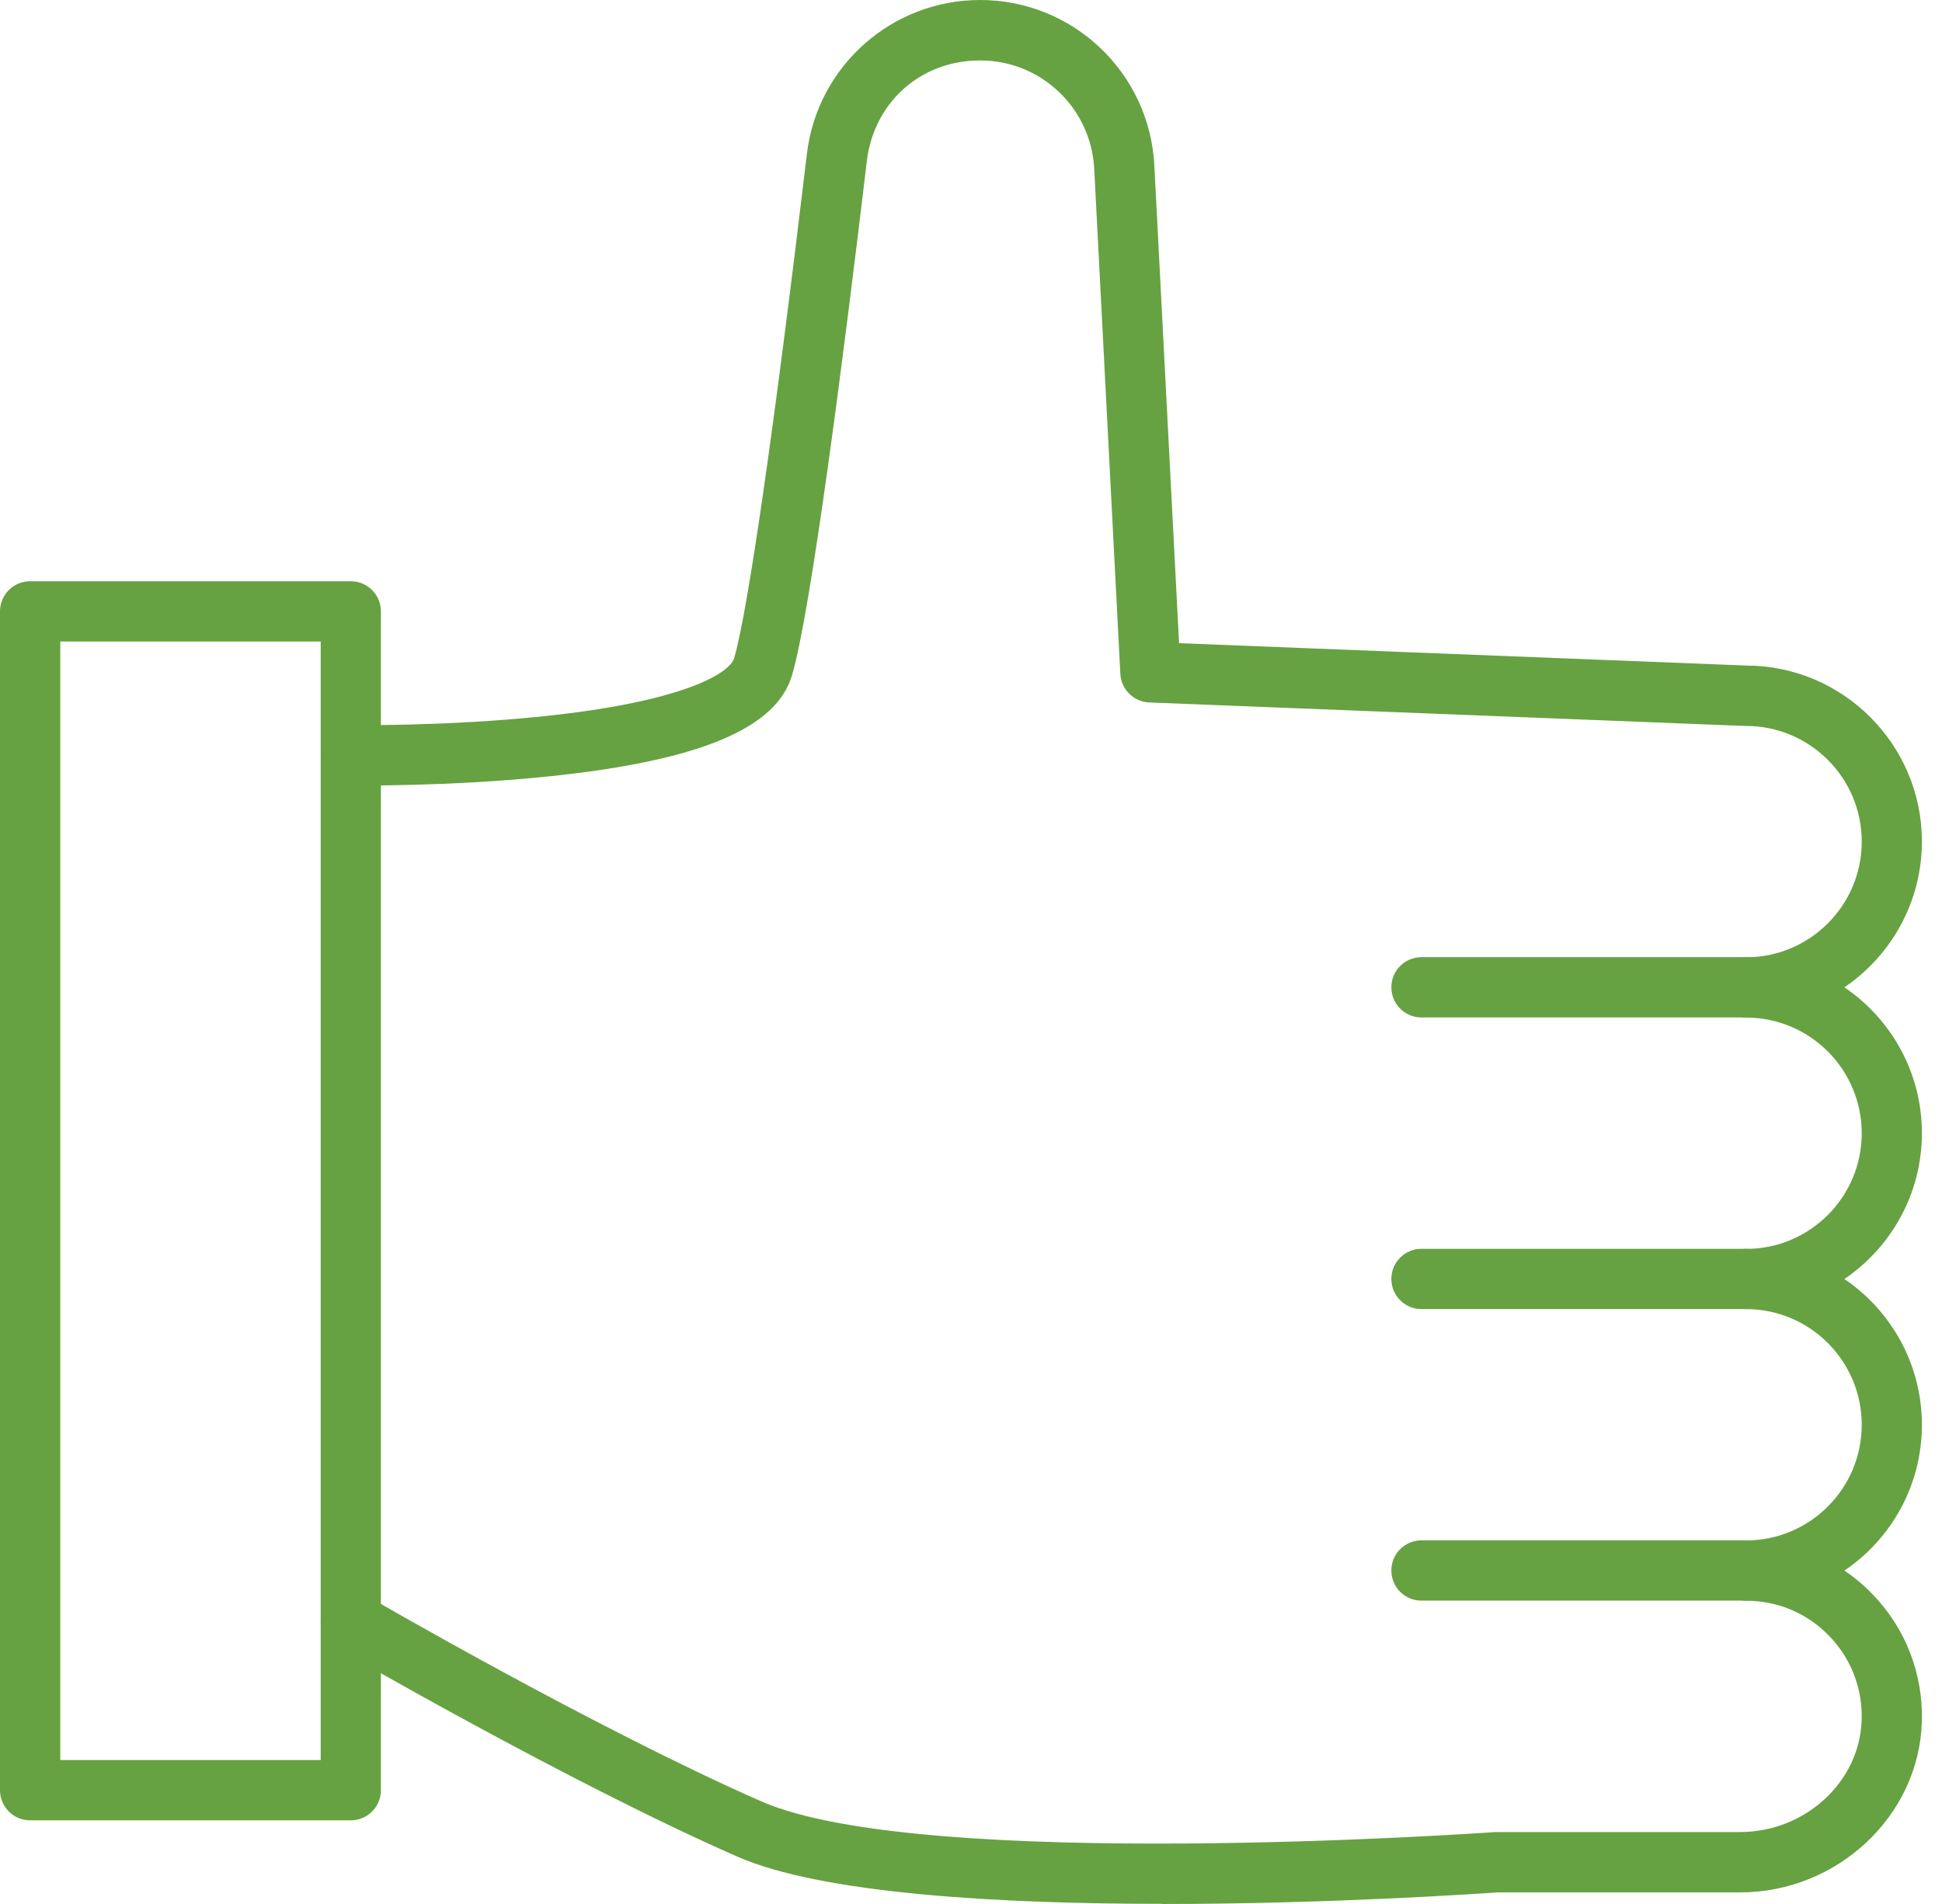 <svg width="51" height="50" viewBox="0 0 51 50" fill="none" xmlns="http://www.w3.org/2000/svg">
<path d="M30.534 49.996C26.271 49.996 21.6 49.738 19.358 48.754C14.9 46.797 8.875 43.299 8.816 43.264C8.439 43.044 8.31 42.56 8.531 42.182C8.75 41.804 9.235 41.677 9.612 41.896C9.671 41.931 15.619 45.385 19.995 47.306C24.233 49.167 39.087 48.124 39.237 48.113C39.255 48.113 39.275 48.111 39.294 48.111H45.695C47.408 48.111 48.842 46.791 48.89 45.167C48.916 44.338 48.612 43.553 48.035 42.958C47.458 42.362 46.684 42.036 45.855 42.036C45.418 42.036 45.065 41.682 45.065 41.244C45.065 40.805 45.418 40.453 45.855 40.453C47.53 40.453 48.892 39.091 48.892 37.416C48.892 35.74 47.53 34.378 45.855 34.378C45.418 34.378 45.065 34.025 45.065 33.588C45.065 33.151 45.418 32.797 45.855 32.797C47.53 32.797 48.892 31.435 48.892 29.76C48.892 28.084 47.53 26.722 45.855 26.722C45.418 26.722 45.065 26.369 45.065 25.93C45.065 25.491 45.418 25.139 45.855 25.139C47.53 25.139 48.892 23.777 48.892 22.102C48.892 20.427 47.53 19.064 45.855 19.064C45.844 19.064 45.835 19.064 45.824 19.064L30.181 18.447C29.772 18.43 29.444 18.106 29.422 17.697L28.736 4.433C28.653 2.836 27.338 1.587 25.742 1.587C24.146 1.587 22.943 2.722 22.765 4.228C22.142 9.462 21.294 16.053 20.8 17.732C20.388 19.133 18.366 19.975 14.438 20.386C11.805 20.661 9.31 20.627 9.203 20.625C8.767 20.62 8.417 20.261 8.424 19.822C8.43 19.389 8.783 19.042 9.214 19.042H9.226C9.249 19.042 11.744 19.076 14.285 18.808C17.989 18.421 19.168 17.667 19.28 17.284C19.636 16.073 20.332 11.246 21.191 4.038C21.465 1.736 23.42 0 25.74 0C28.18 0 30.19 1.909 30.315 4.346L30.964 16.89L45.87 17.478C48.409 17.487 50.472 19.557 50.472 22.098C50.472 23.689 49.664 25.095 48.437 25.928C49.664 26.759 50.472 28.165 50.472 29.758C50.472 31.35 49.664 32.755 48.437 33.588C49.664 34.419 50.472 35.825 50.472 37.417C50.472 39.01 49.666 40.413 48.438 41.244C48.698 41.421 48.943 41.625 49.168 41.857C50.045 42.762 50.508 43.955 50.471 45.217C50.397 47.687 48.254 49.696 45.693 49.696H39.32C38.839 49.729 34.899 50 30.534 50V49.996Z" fill="#66A241"/>
<path d="M45.853 26.719H37.33C36.893 26.719 36.539 26.365 36.539 25.926C36.539 25.488 36.893 25.136 37.33 25.136H45.853C46.29 25.136 46.644 25.489 46.644 25.926C46.644 26.363 46.29 26.719 45.853 26.719Z" fill="#66A241"/>
<path d="M45.853 34.377H37.33C36.893 34.377 36.539 34.023 36.539 33.586C36.539 33.149 36.893 32.795 37.33 32.795H45.853C46.29 32.795 46.644 33.149 46.644 33.586C46.644 34.023 46.29 34.377 45.853 34.377Z" fill="#66A241"/>
<path d="M45.853 42.034H37.33C36.893 42.034 36.539 41.681 36.539 41.242C36.539 40.803 36.893 40.451 37.33 40.451H45.853C46.29 40.451 46.644 40.805 46.644 41.242C46.644 41.679 46.29 42.034 45.853 42.034Z" fill="#66A241"/>
<path d="M9.213 47.803H0.79C0.354 47.803 0 47.449 0 47.013V16.055C0 15.618 0.354 15.264 0.79 15.264H9.213C9.649 15.264 10.003 15.618 10.003 16.055V47.013C10.003 47.449 9.649 47.803 9.213 47.803ZM1.583 46.22H8.422V16.846H1.583V46.22Z" fill="#66A241"/>
</svg>

